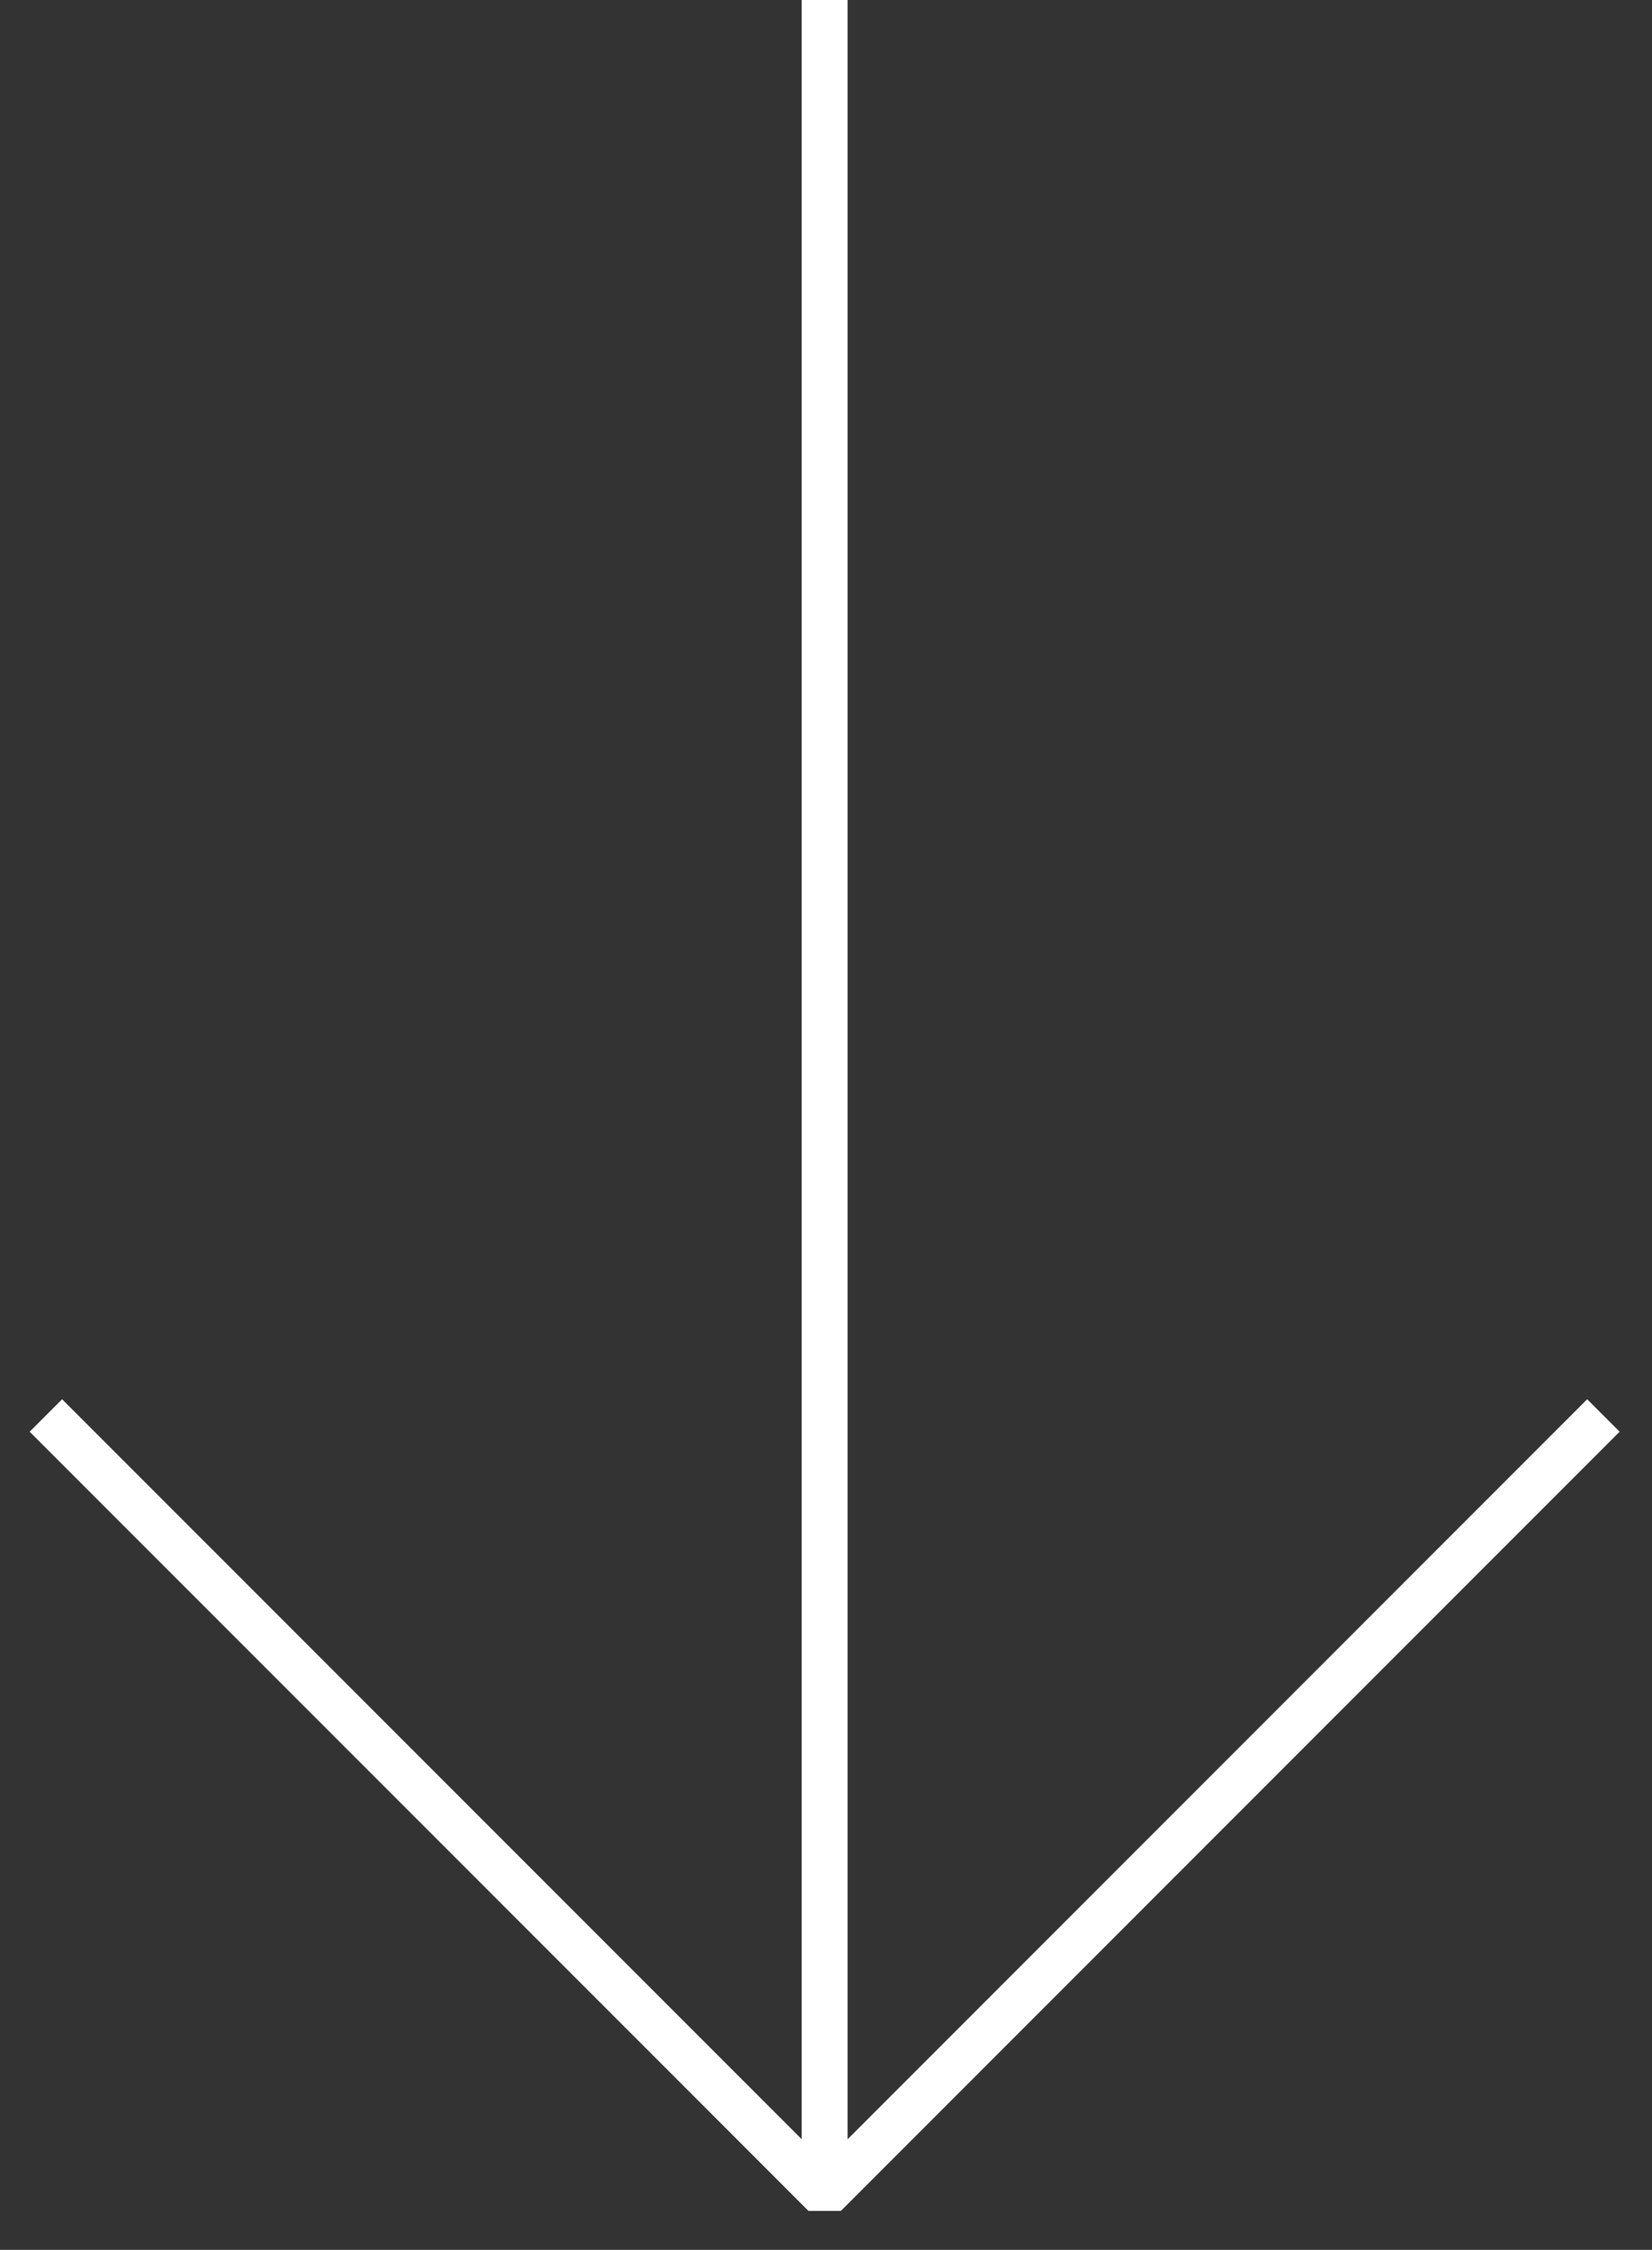 <svg xmlns="http://www.w3.org/2000/svg" width="36" height="49" fill="none">
  <rect width="100%" height="100%" fill="#333333" stroke="none"/>
  <path stroke="#fff" d="M17.97 0v48"/>
  <path stroke="#fff" stroke-linejoin="bevel" d="m34.941 30.828-16.97 16.97L1 30.828"/>
</svg>
